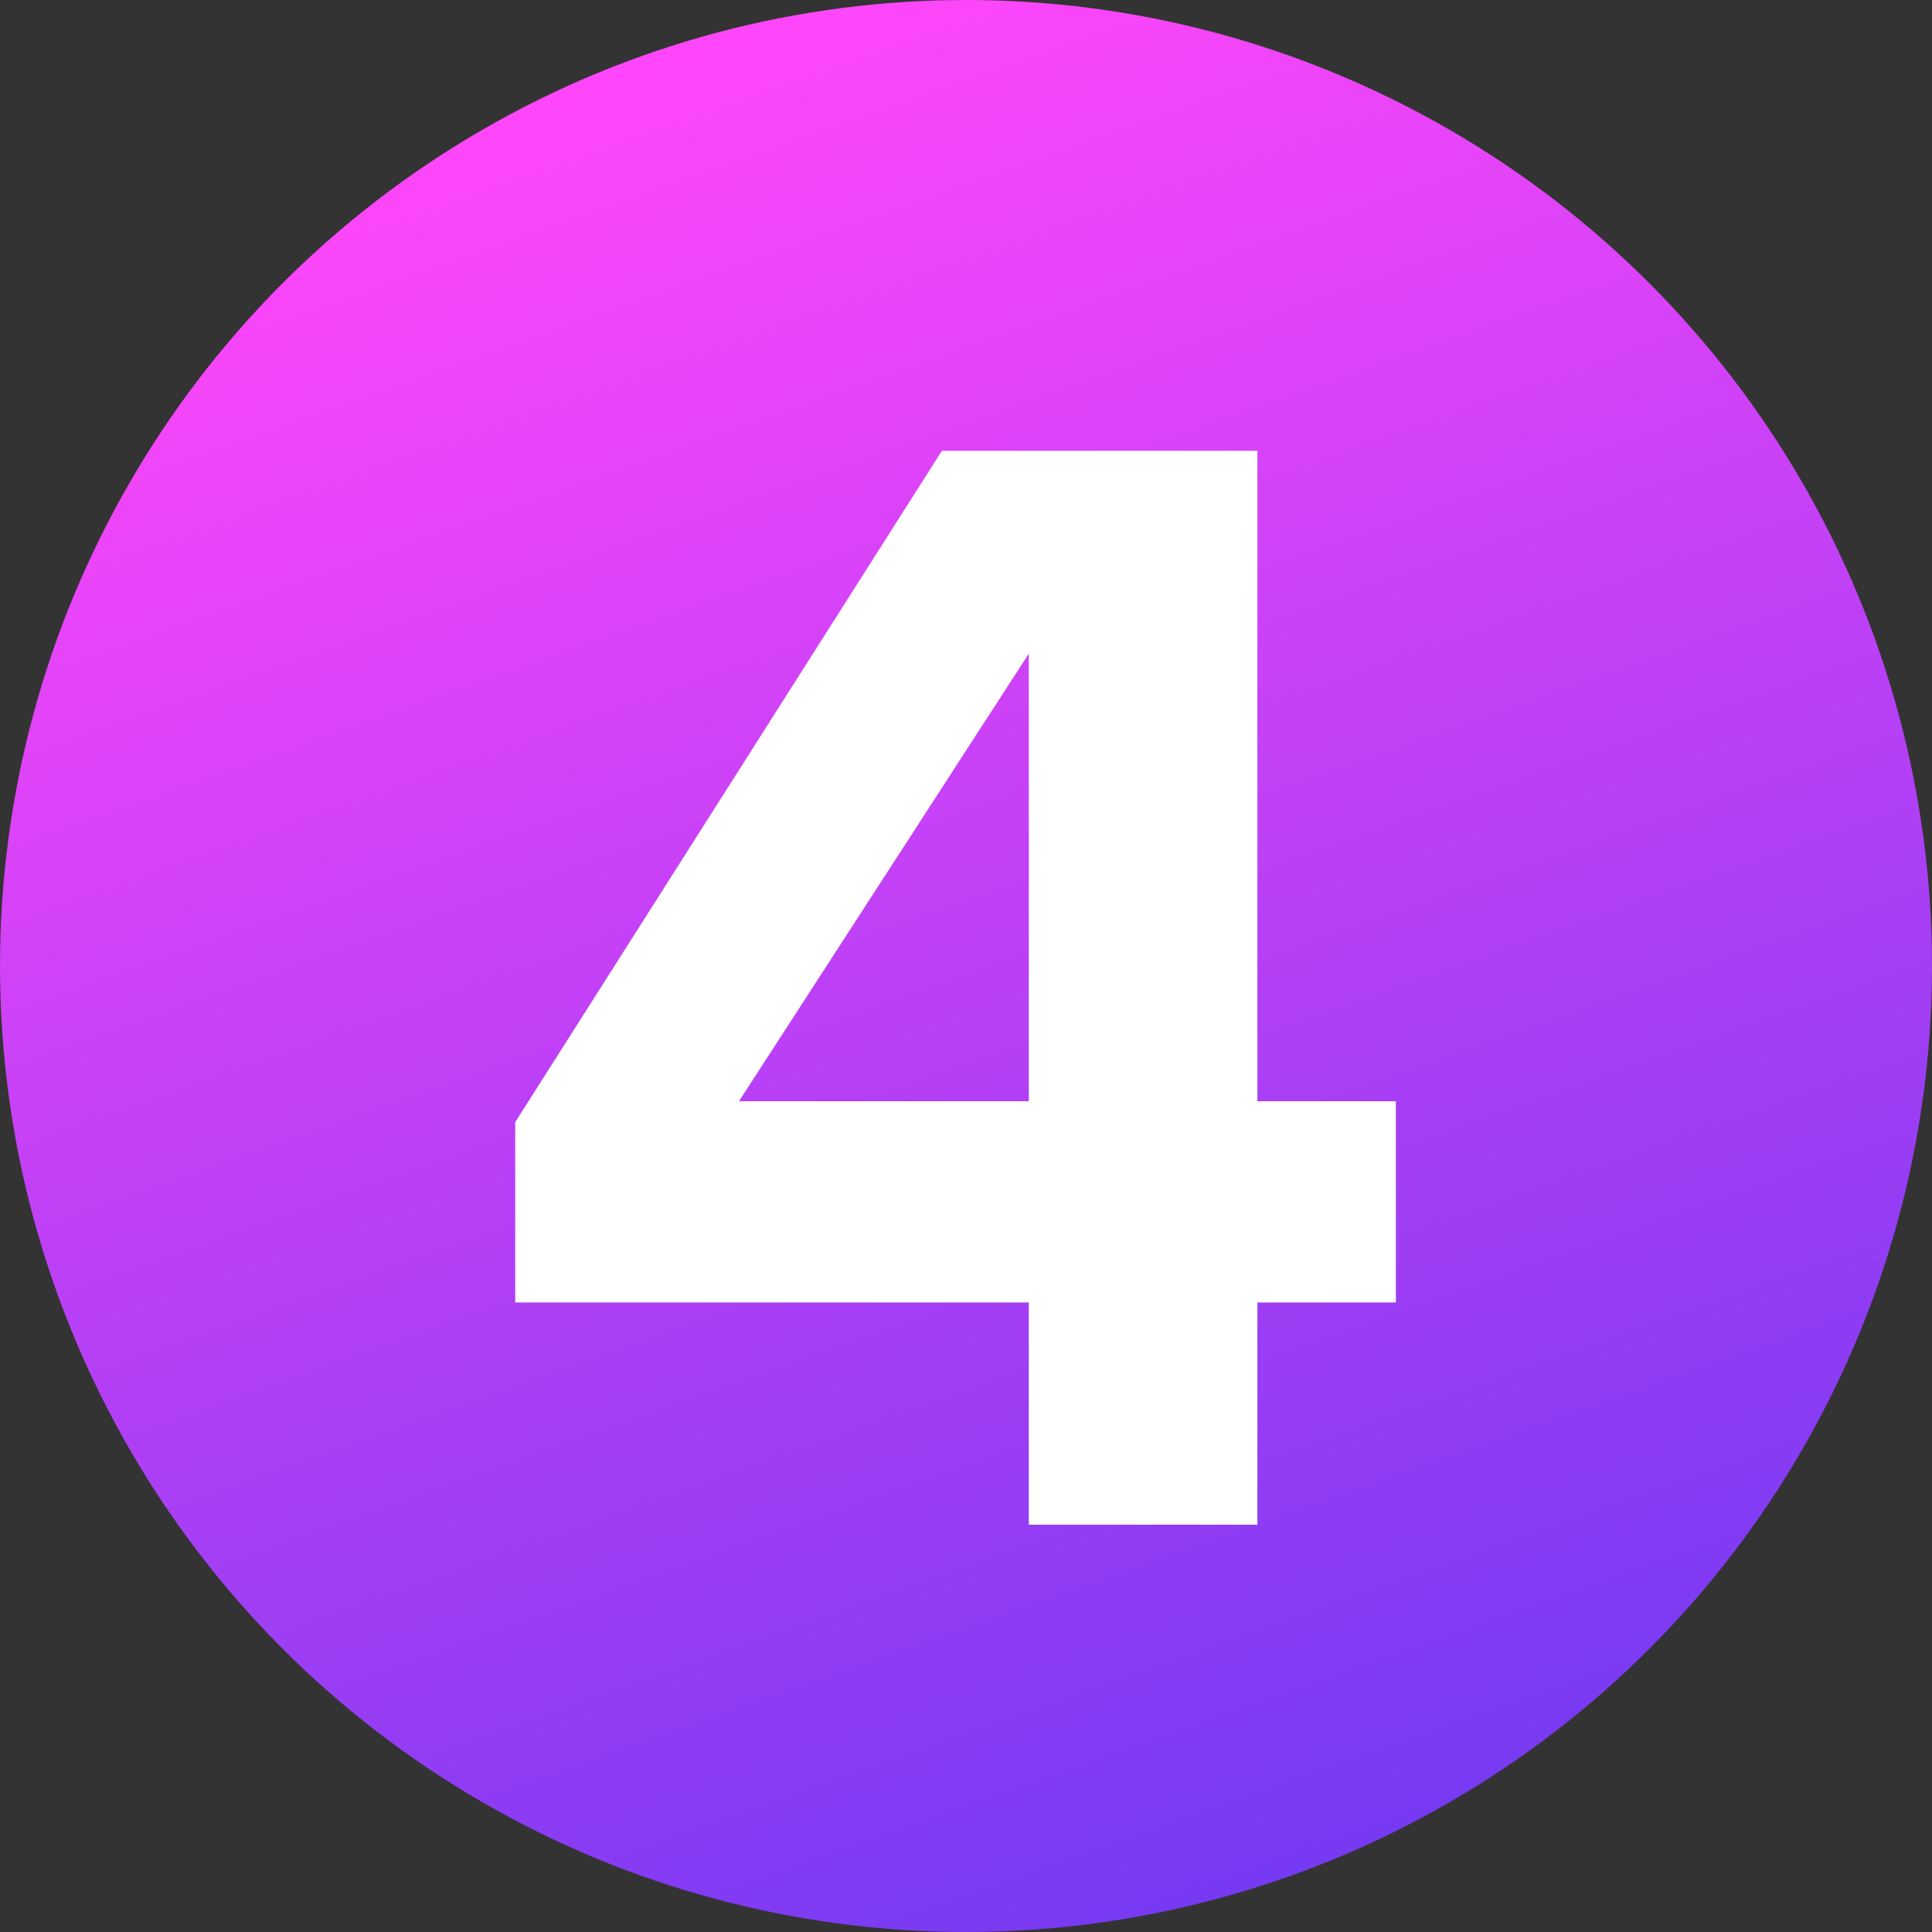 <?xml version="1.0" encoding="UTF-8"?> <svg xmlns="http://www.w3.org/2000/svg" width="30" height="30" viewBox="0 0 30 30" fill="none"><rect x="0" y="0" width="30" height="30" fill="#333333" stroke="none"/><circle cx="15" cy="15" r="15" fill="url(#paint0_linear_32_32)"></circle><path d="M19.525 23.675H15.975V20.225H8V17.425L14.625 7H19.525V17.1H21.675V20.225H19.525V23.675ZM15.975 17.1V10.15L11.475 17.1H15.975Z" fill="white"></path><defs><linearGradient id="paint0_linear_32_32" x1="13.066" y1="-9.37086e-07" x2="23.928" y2="30.728" gradientUnits="userSpaceOnUse"><stop stop-color="#FF46FA"></stop><stop offset="1" stop-color="#6939F1"></stop></linearGradient></defs></svg> 